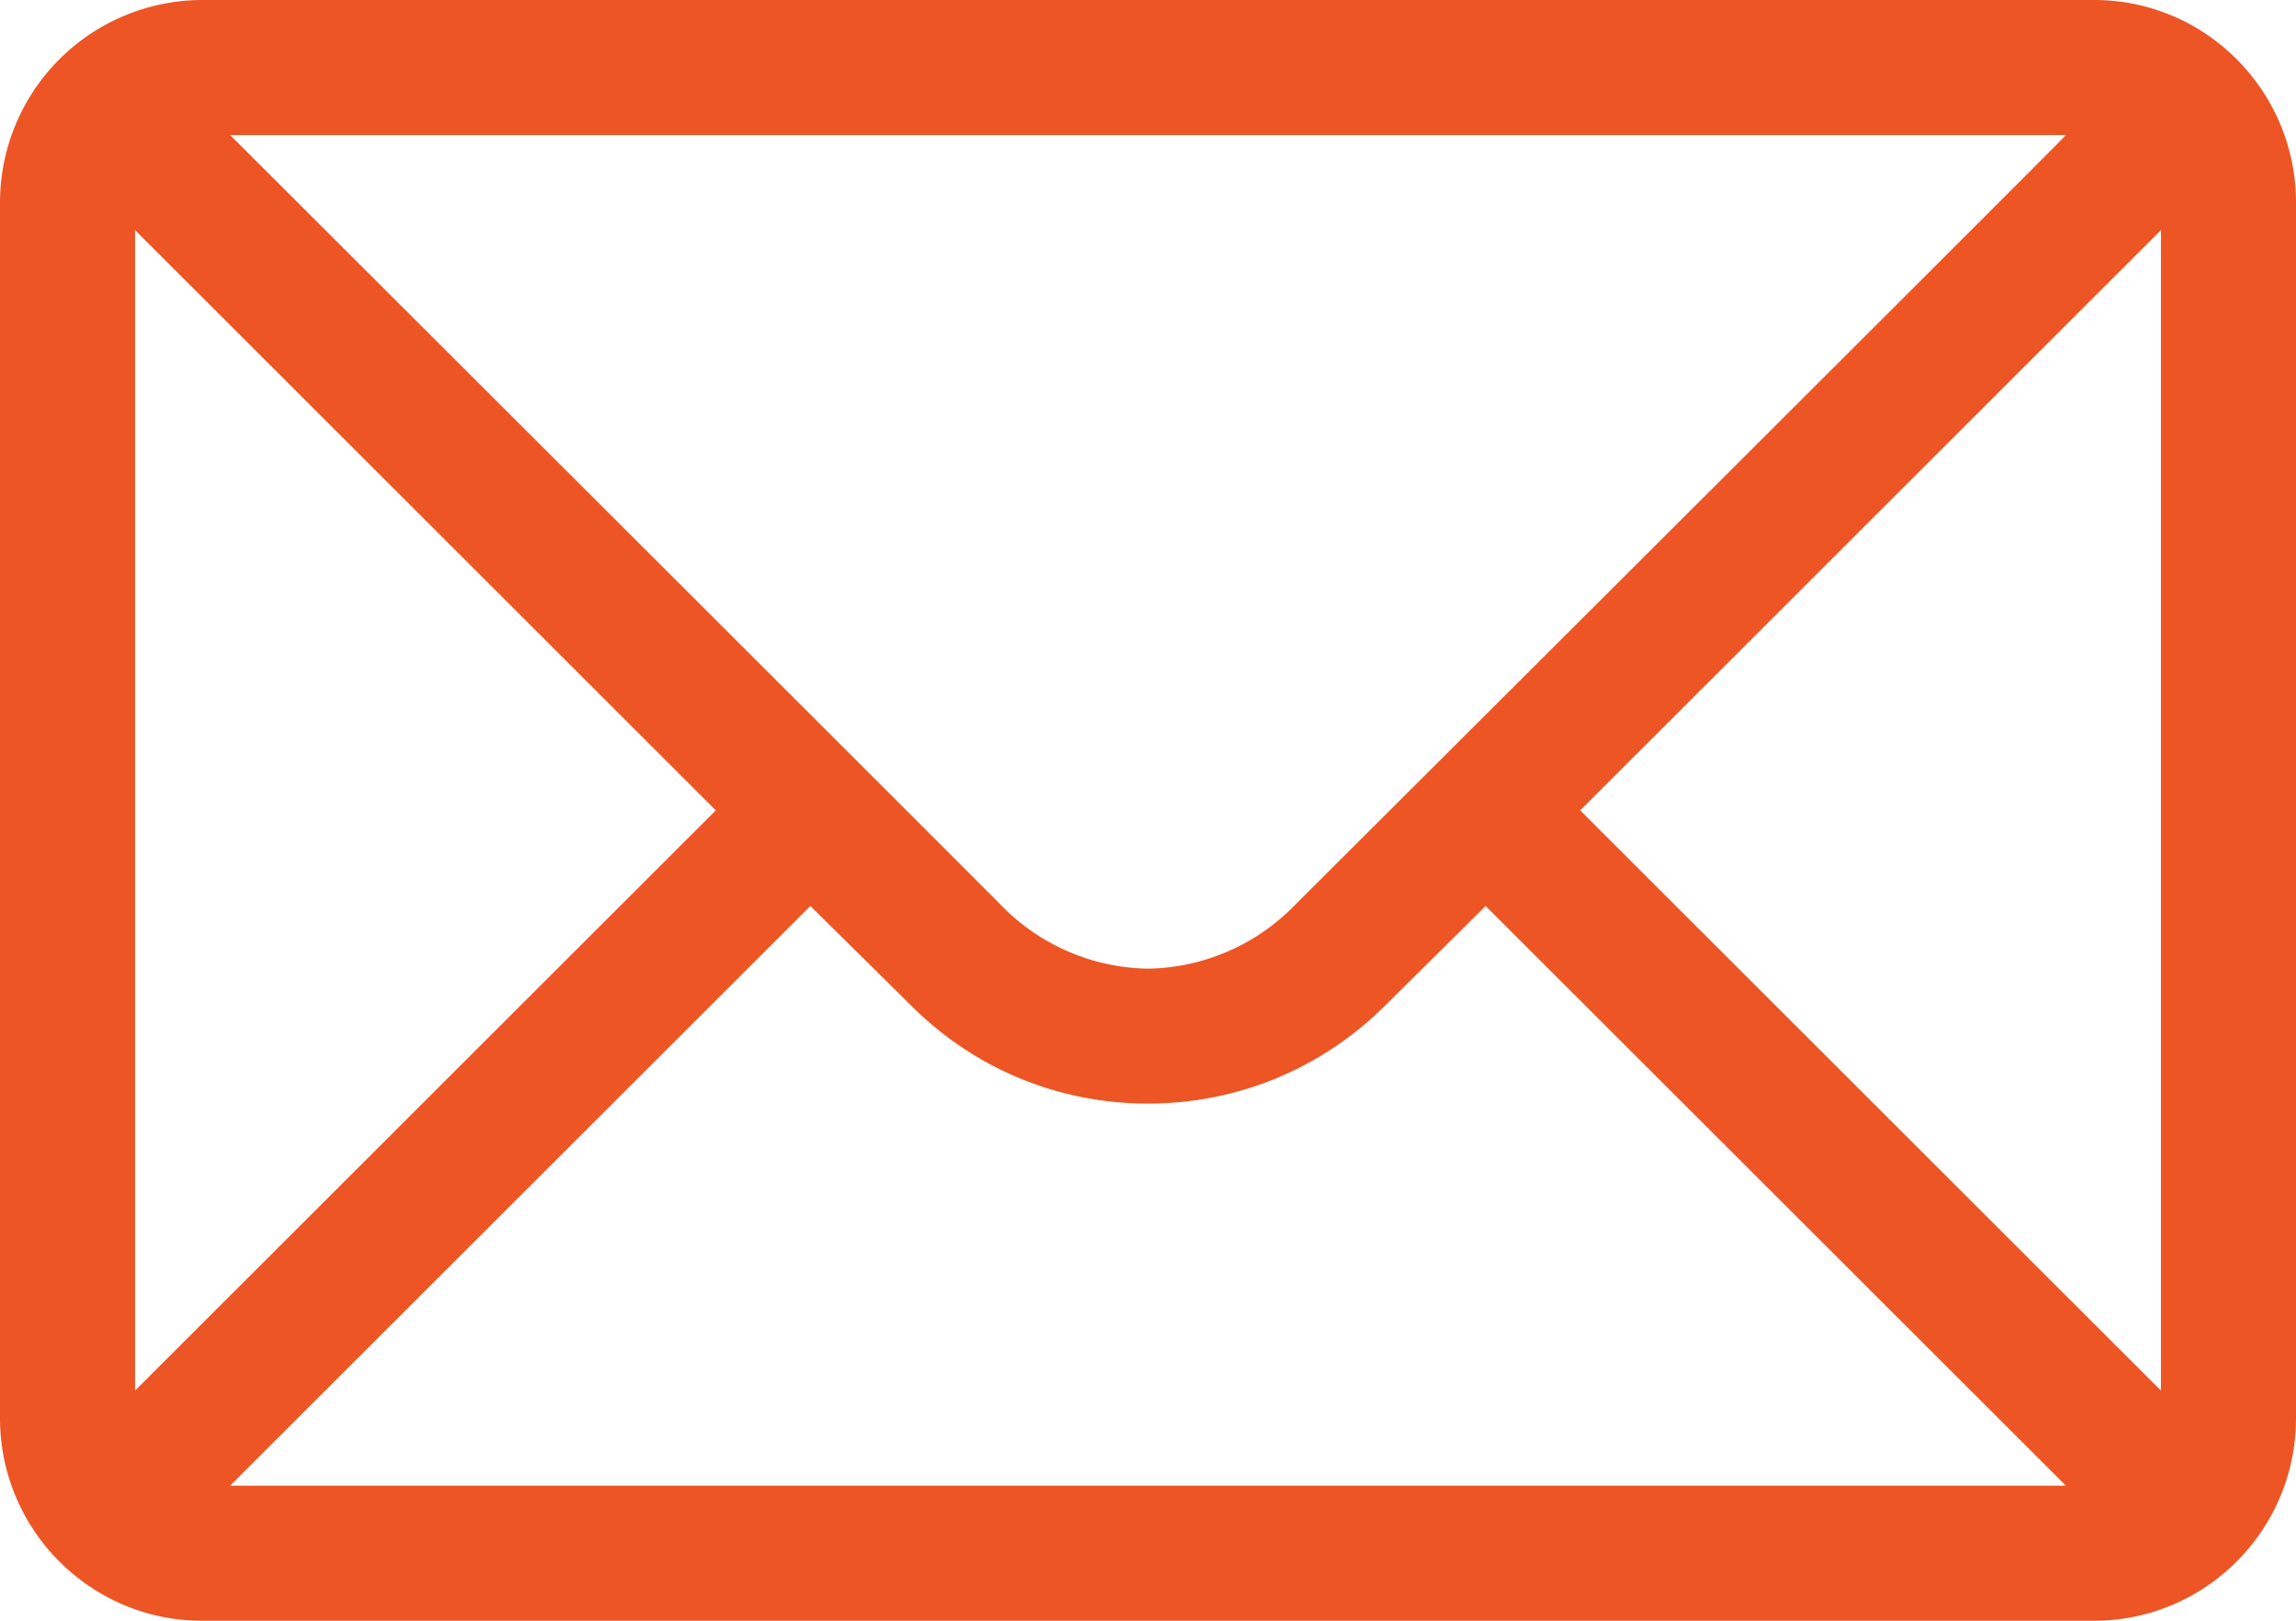 <svg xmlns="http://www.w3.org/2000/svg" width="17" height="12" viewBox="0 0 17 12"><g><g><g><path fill="#ed5524" d="M16 10.296L11.7 6 16 1.704zM1.704 11L6 6.708l.74.731c.47.473 1.095.732 1.76.732s1.29-.26 1.76-.73l.74-.733L15.296 11zM1 10.296V1.704L5.3 6zM15.297 1c-.297.305-5.56 5.551-5.74 5.732a1.55 1.55 0 0 1-1.057.44 1.55 1.55 0 0 1-1.058-.44C7.322 6.608 2.125 1.42 1.704 1zm.209-1H1.494A1.5 1.5 0 0 0 0 1.5v9c0 .83.674 1.5 1.494 1.5h14.012c.818 0 1.494-.667 1.494-1.5v-9c0-.823-.666-1.5-1.494-1.5z"/></g></g></g></svg>